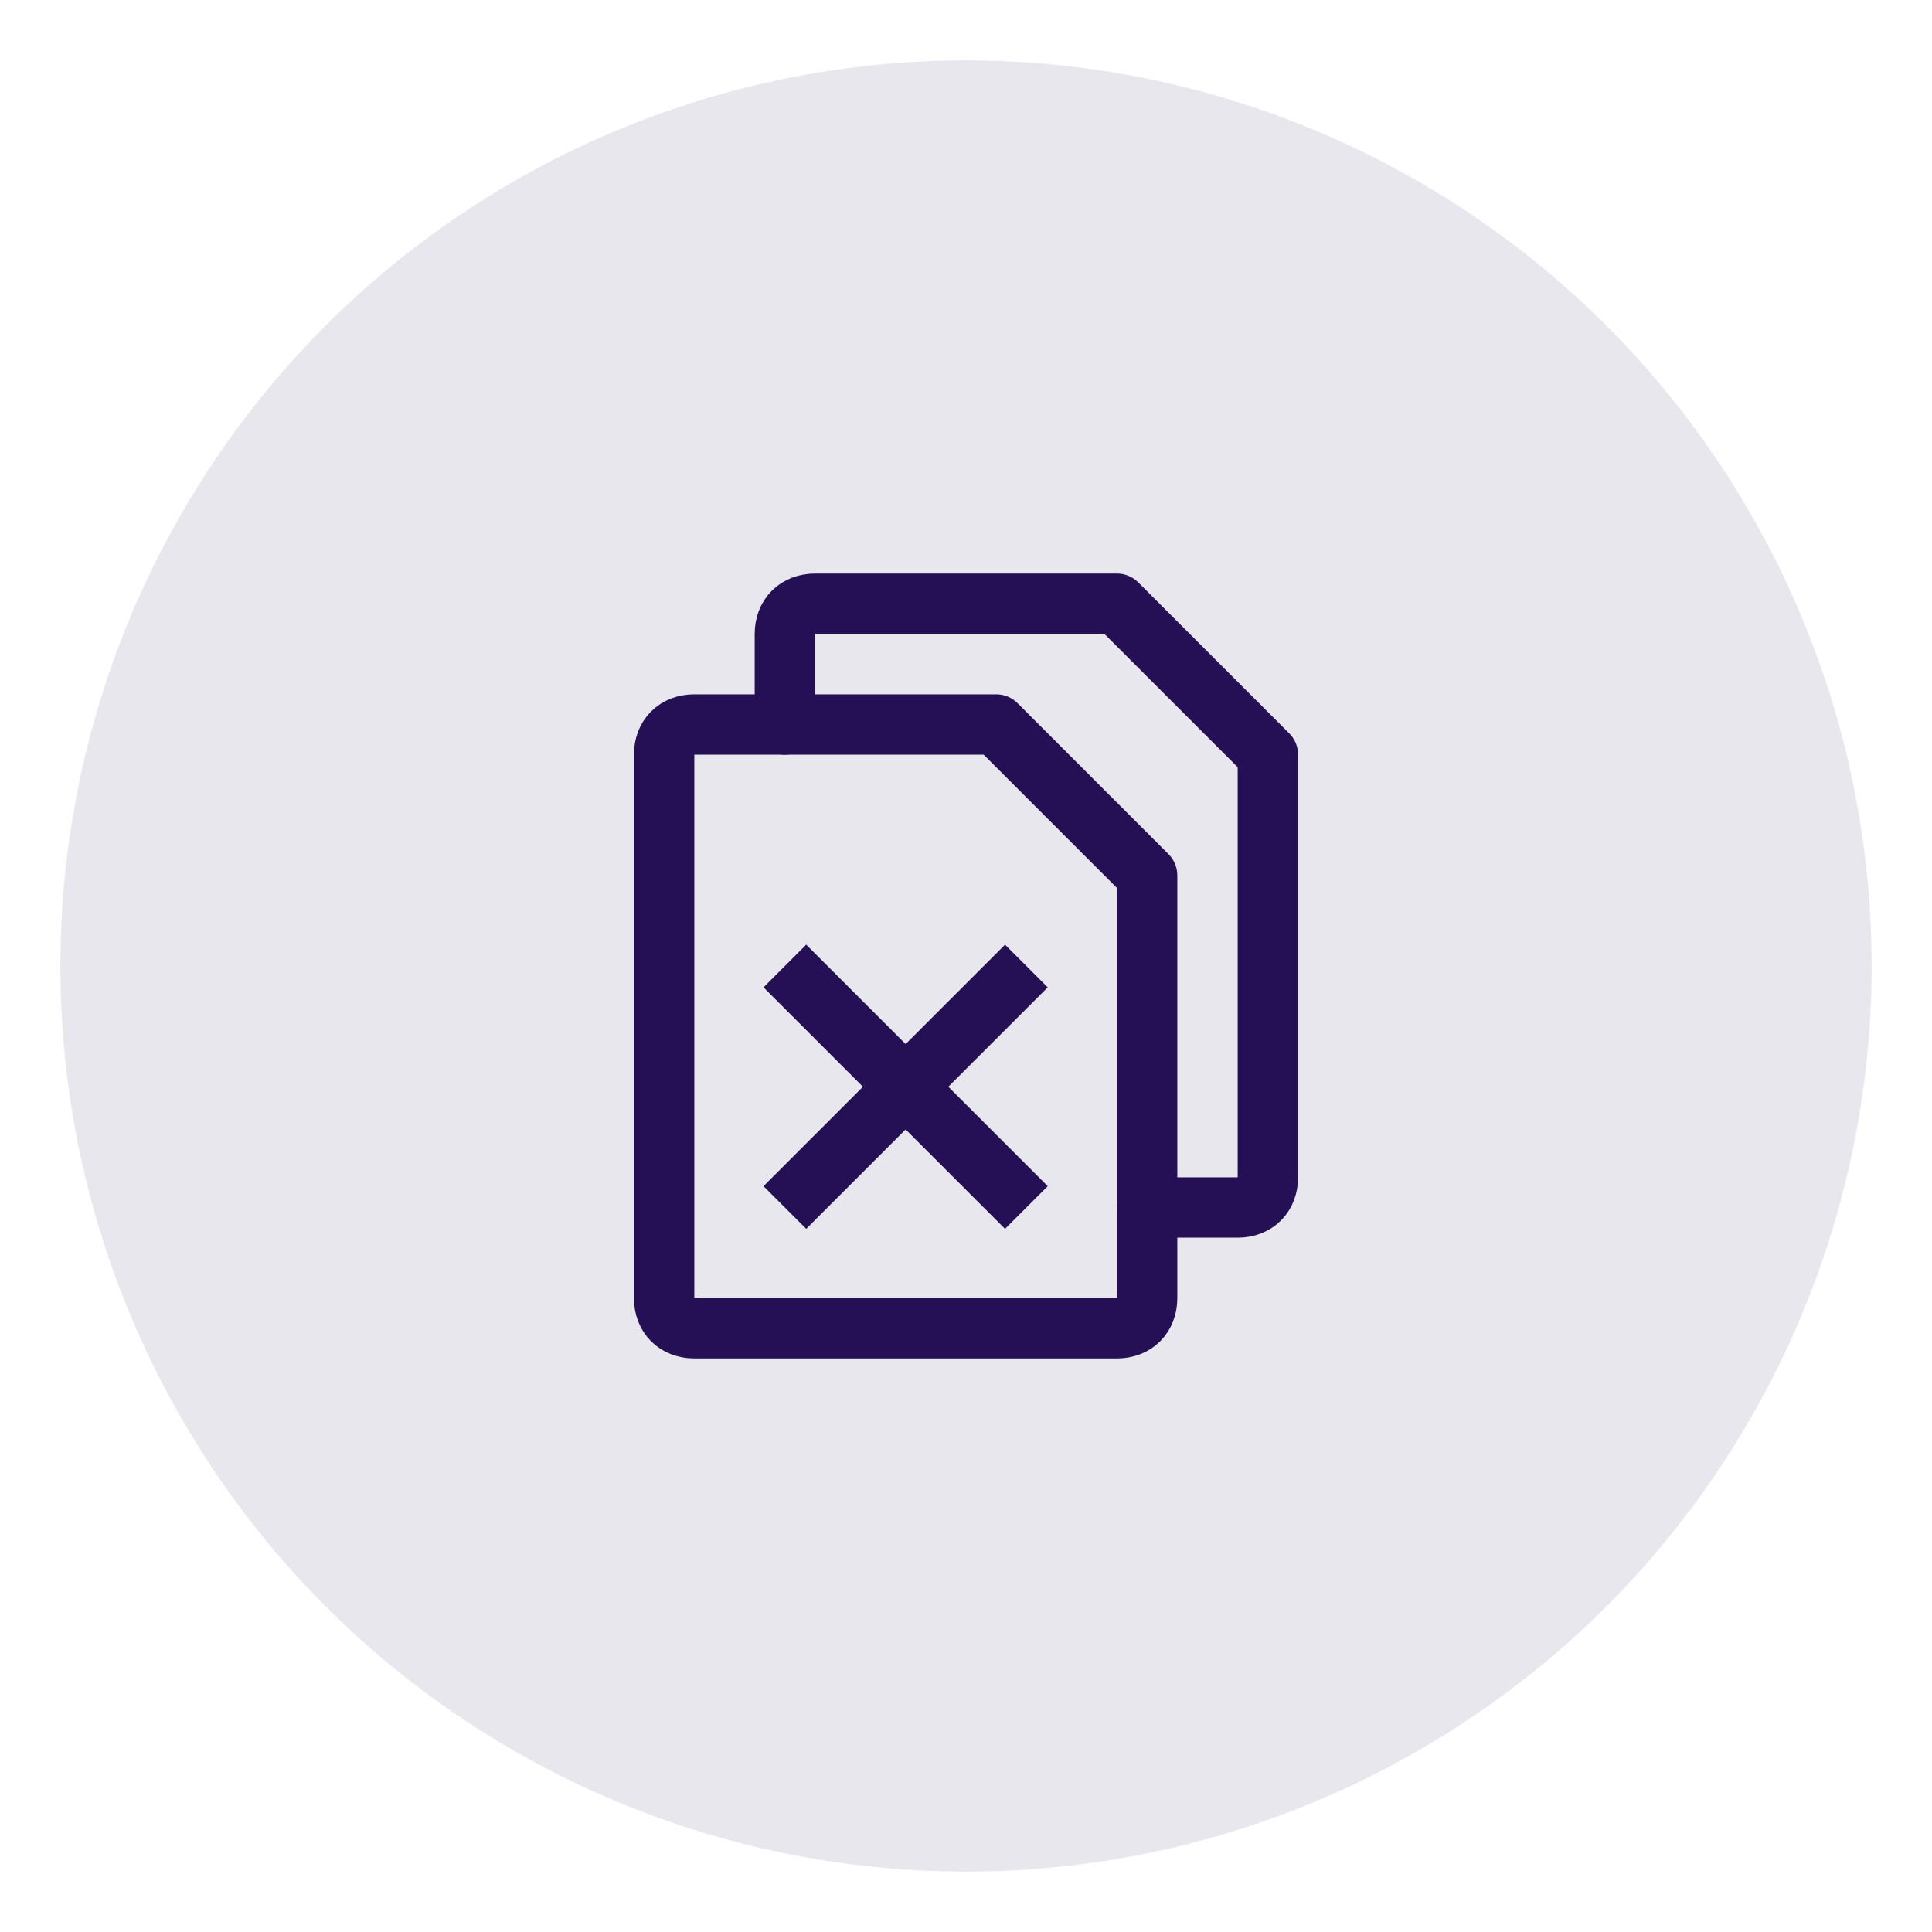 <svg xmlns="http://www.w3.org/2000/svg" id="Layer_1" version="1.1" viewBox="0 0 32 32"><defs><style>.st1{stroke-linecap:round;fill:none;stroke:#261055;stroke-linejoin:round}</style></defs><circle cx="16" cy="16" r="15" style="fill:#261055;opacity:.1"/><path class="st1" d="M18.5 22h-7c-.3 0-.5-.2-.5-.5v-9c0-.3.2-.5.5-.5h5l2.5 2.5v7c0 .3-.2.5-.5.5Z"/><path class="st1" d="M13 12v-1.5c0-.3.2-.5.5-.5h5l2.5 2.5v7c0 .3-.2.5-.5.5H19"/><path d="m13 20 4-4m-4 0 4 4" style="fill:none;stroke:#261055;stroke-linejoin:round"/></svg>